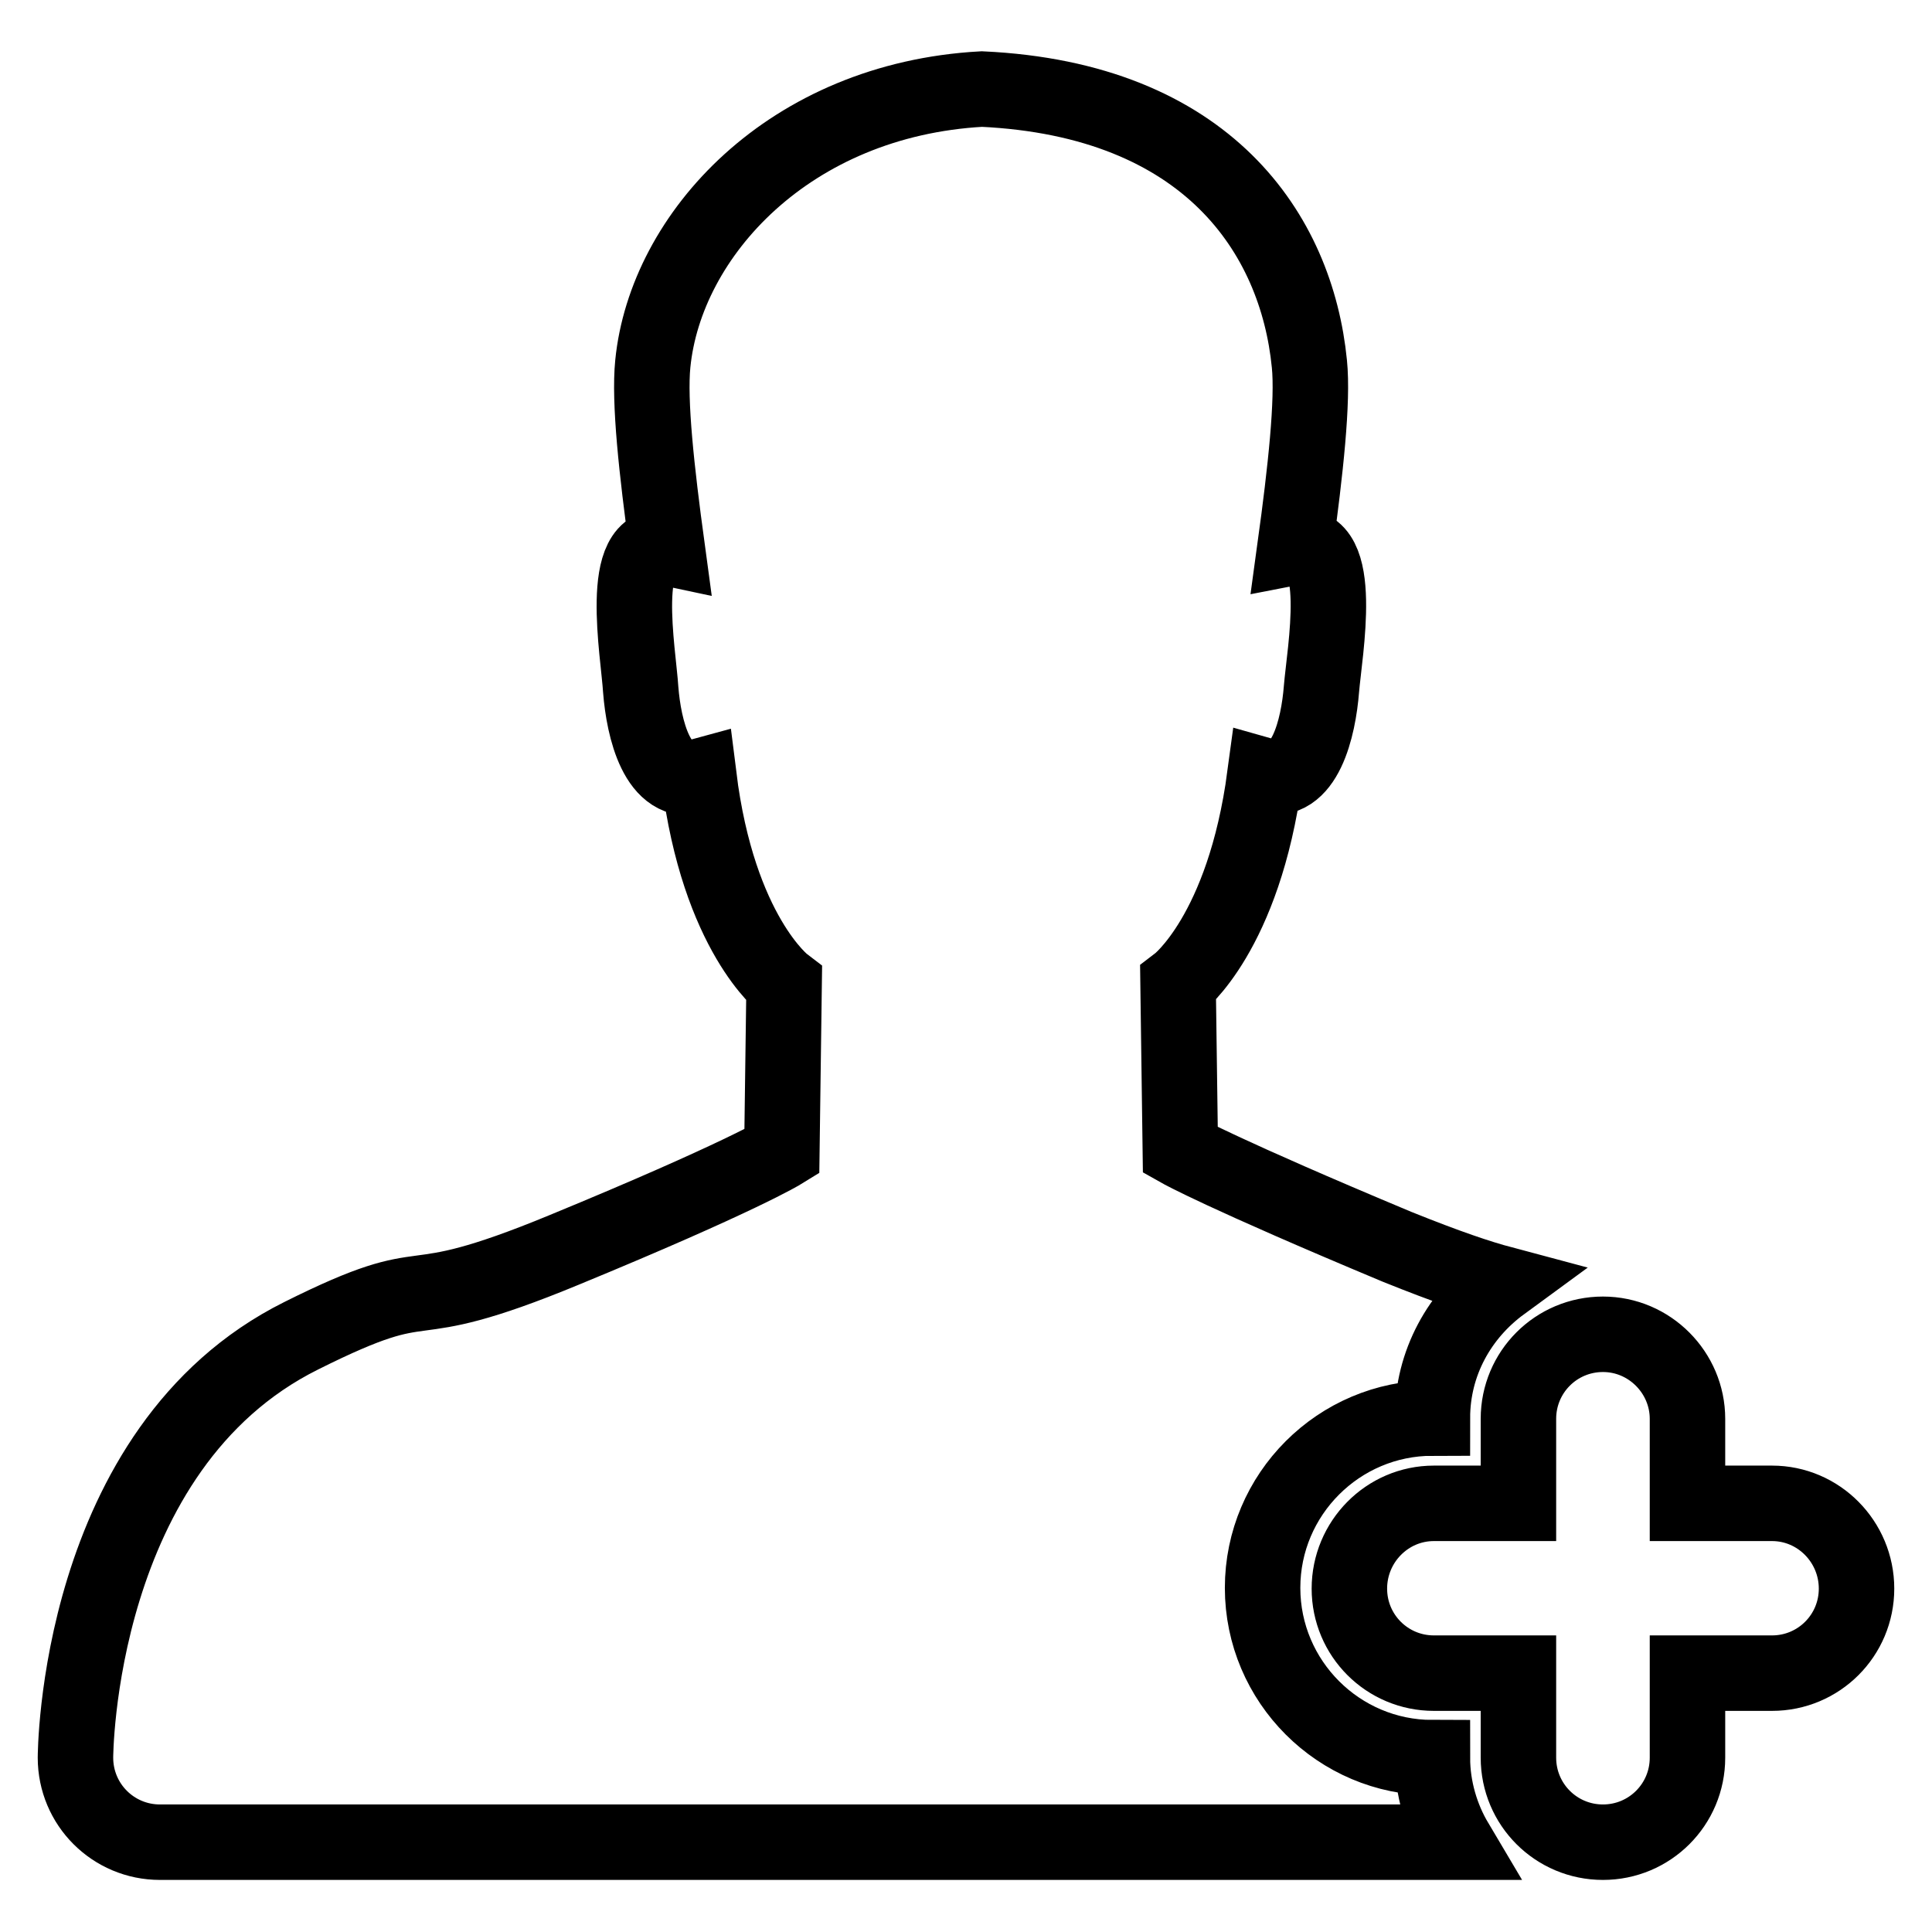 <?xml version="1.0" encoding="utf-8"?>
<!-- Svg Vector Icons : http://www.onlinewebfonts.com/icon -->
<!DOCTYPE svg PUBLIC "-//W3C//DTD SVG 1.1//EN" "http://www.w3.org/Graphics/SVG/1.1/DTD/svg11.dtd">
<svg version="1.1" xmlns="http://www.w3.org/2000/svg" xmlns:xlink="http://www.w3.org/1999/xlink" x="0px" y="0px" viewBox="0 0 256 256" enable-background="new 0 0 256 256" xml:space="preserve">
<g> <path stroke-width="10" fill-opacity="0" stroke="#000000"  d="M234.8,221.7h-11.2v11.2c0,6.2-5,11.2-11.2,11.2s-11.2-5-11.2-11.2v-11.2h-11.2c-6.2,0-11.2-5-11.2-11.2 c0-6.2,5-11.3,11.2-11.3h11.2v-11.2c0-6.2,5-11.2,11.2-11.2s11.2,5.1,11.2,11.2v11.2h11.2c6.2,0,11.2,5.1,11.2,11.3 C246,216.7,241,221.7,234.8,221.7L234.8,221.7z M189.8,187.9c-12.4,0-22.5,10.1-22.5,22.5c0,12.4,10.1,22.5,22.5,22.5 c0,4.1,1.2,8,3.1,11.2H21.2c-6.2,0-11.2-5-11.2-11.2l0,0l0,0c0,0,0-41,29.9-55.9c19-9.5,11.7-1.8,34.9-11.4 c23.3-9.6,28.8-13,28.8-13l0.3-22.2c0,0-8.7-6.6-11.3-27.5c-5.5,1.5-7.3-6.4-7.7-11.5c-0.3-4.9-3.1-20.2,3.5-18.8 C87,62.3,86,53.2,86.5,48.2c1.7-17.1,18.1-35,43.6-36.4c29.9,1.4,41.7,19.2,43.4,36.4c0.5,4.9-0.5,14.1-1.9,24.3 c6.7-1.3,3.9,13.9,3.5,18.8c-0.4,5.1-2.2,13-7.5,11.5c-2.8,20.9-11.5,27.5-11.5,27.5l0.3,22.1c0,0,5.5,3.1,28.7,12.8 c6.7,2.7,10.9,4.1,13.9,4.9C193.4,174.2,189.8,180.6,189.8,187.9L189.8,187.9z"/></g>
</svg>